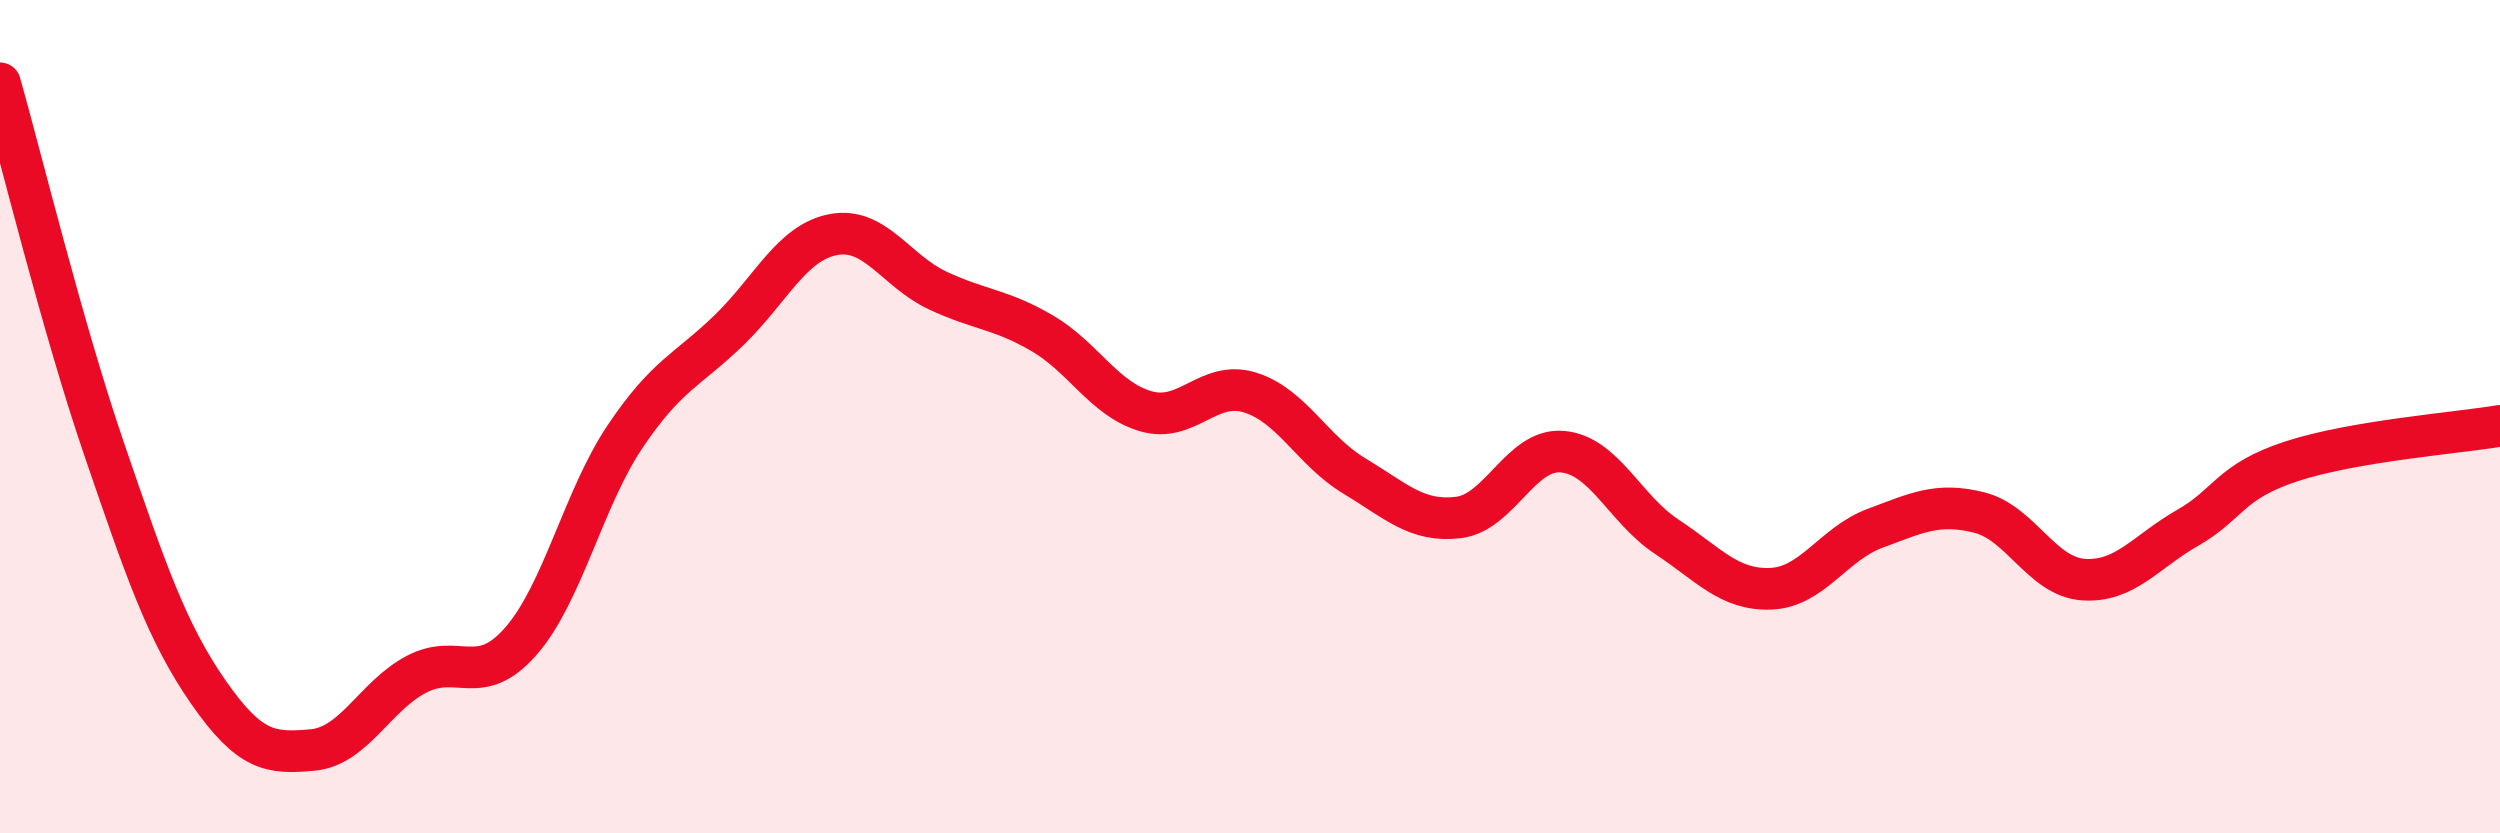 
    <svg width="60" height="20" viewBox="0 0 60 20" xmlns="http://www.w3.org/2000/svg">
      <path
        d="M 0,2 C 0.5,3.76 1.5,7.86 2.5,10.78 C 3.5,13.7 4,15.17 5,16.61 C 6,18.05 6.5,18.09 7.5,18 C 8.5,17.91 9,16.7 10,16.18 C 11,15.66 11.5,16.53 12.5,15.39 C 13.5,14.25 14,11.97 15,10.48 C 16,8.99 16.5,8.89 17.5,7.92 C 18.5,6.95 19,5.82 20,5.63 C 21,5.44 21.5,6.5 22.5,6.97 C 23.5,7.44 24,7.41 25,7.99 C 26,8.57 26.5,9.58 27.5,9.87 C 28.5,10.16 29,9.11 30,9.42 C 31,9.73 31.5,10.82 32.5,11.42 C 33.5,12.02 34,12.54 35,12.42 C 36,12.3 36.5,10.75 37.5,10.84 C 38.5,10.93 39,12.22 40,12.88 C 41,13.54 41.5,14.17 42.5,14.13 C 43.5,14.09 44,13.05 45,12.68 C 46,12.31 46.5,12.05 47.5,12.3 C 48.5,12.55 49,13.84 50,13.91 C 51,13.98 51.5,13.24 52.5,12.67 C 53.5,12.1 53.5,11.56 55,11.07 C 56.5,10.58 59,10.39 60,10.22L60 20L0 20Z"
        fill="#EB0A25"
        opacity="0.1"
        stroke-linecap="round"
        stroke-linejoin="round"
      />
      <path
        d="M 0,2 C 0.5,3.76 1.5,7.86 2.5,10.78 C 3.5,13.7 4,15.17 5,16.61 C 6,18.05 6.5,18.09 7.5,18 C 8.5,17.91 9,16.7 10,16.18 C 11,15.66 11.5,16.53 12.5,15.39 C 13.5,14.25 14,11.97 15,10.48 C 16,8.99 16.5,8.89 17.5,7.92 C 18.5,6.95 19,5.82 20,5.63 C 21,5.44 21.5,6.5 22.5,6.97 C 23.5,7.44 24,7.41 25,7.99 C 26,8.57 26.5,9.58 27.5,9.87 C 28.5,10.16 29,9.11 30,9.42 C 31,9.73 31.5,10.82 32.5,11.42 C 33.5,12.02 34,12.54 35,12.42 C 36,12.3 36.5,10.75 37.5,10.84 C 38.5,10.93 39,12.22 40,12.88 C 41,13.54 41.5,14.17 42.5,14.13 C 43.5,14.09 44,13.05 45,12.68 C 46,12.31 46.5,12.05 47.5,12.3 C 48.5,12.55 49,13.84 50,13.91 C 51,13.98 51.5,13.24 52.5,12.67 C 53.5,12.1 53.5,11.56 55,11.07 C 56.5,10.58 59,10.39 60,10.22"
        stroke="#EB0A25"
        stroke-width="1"
        fill="none"
        stroke-linecap="round"
        stroke-linejoin="round"
      />
    </svg>
  
